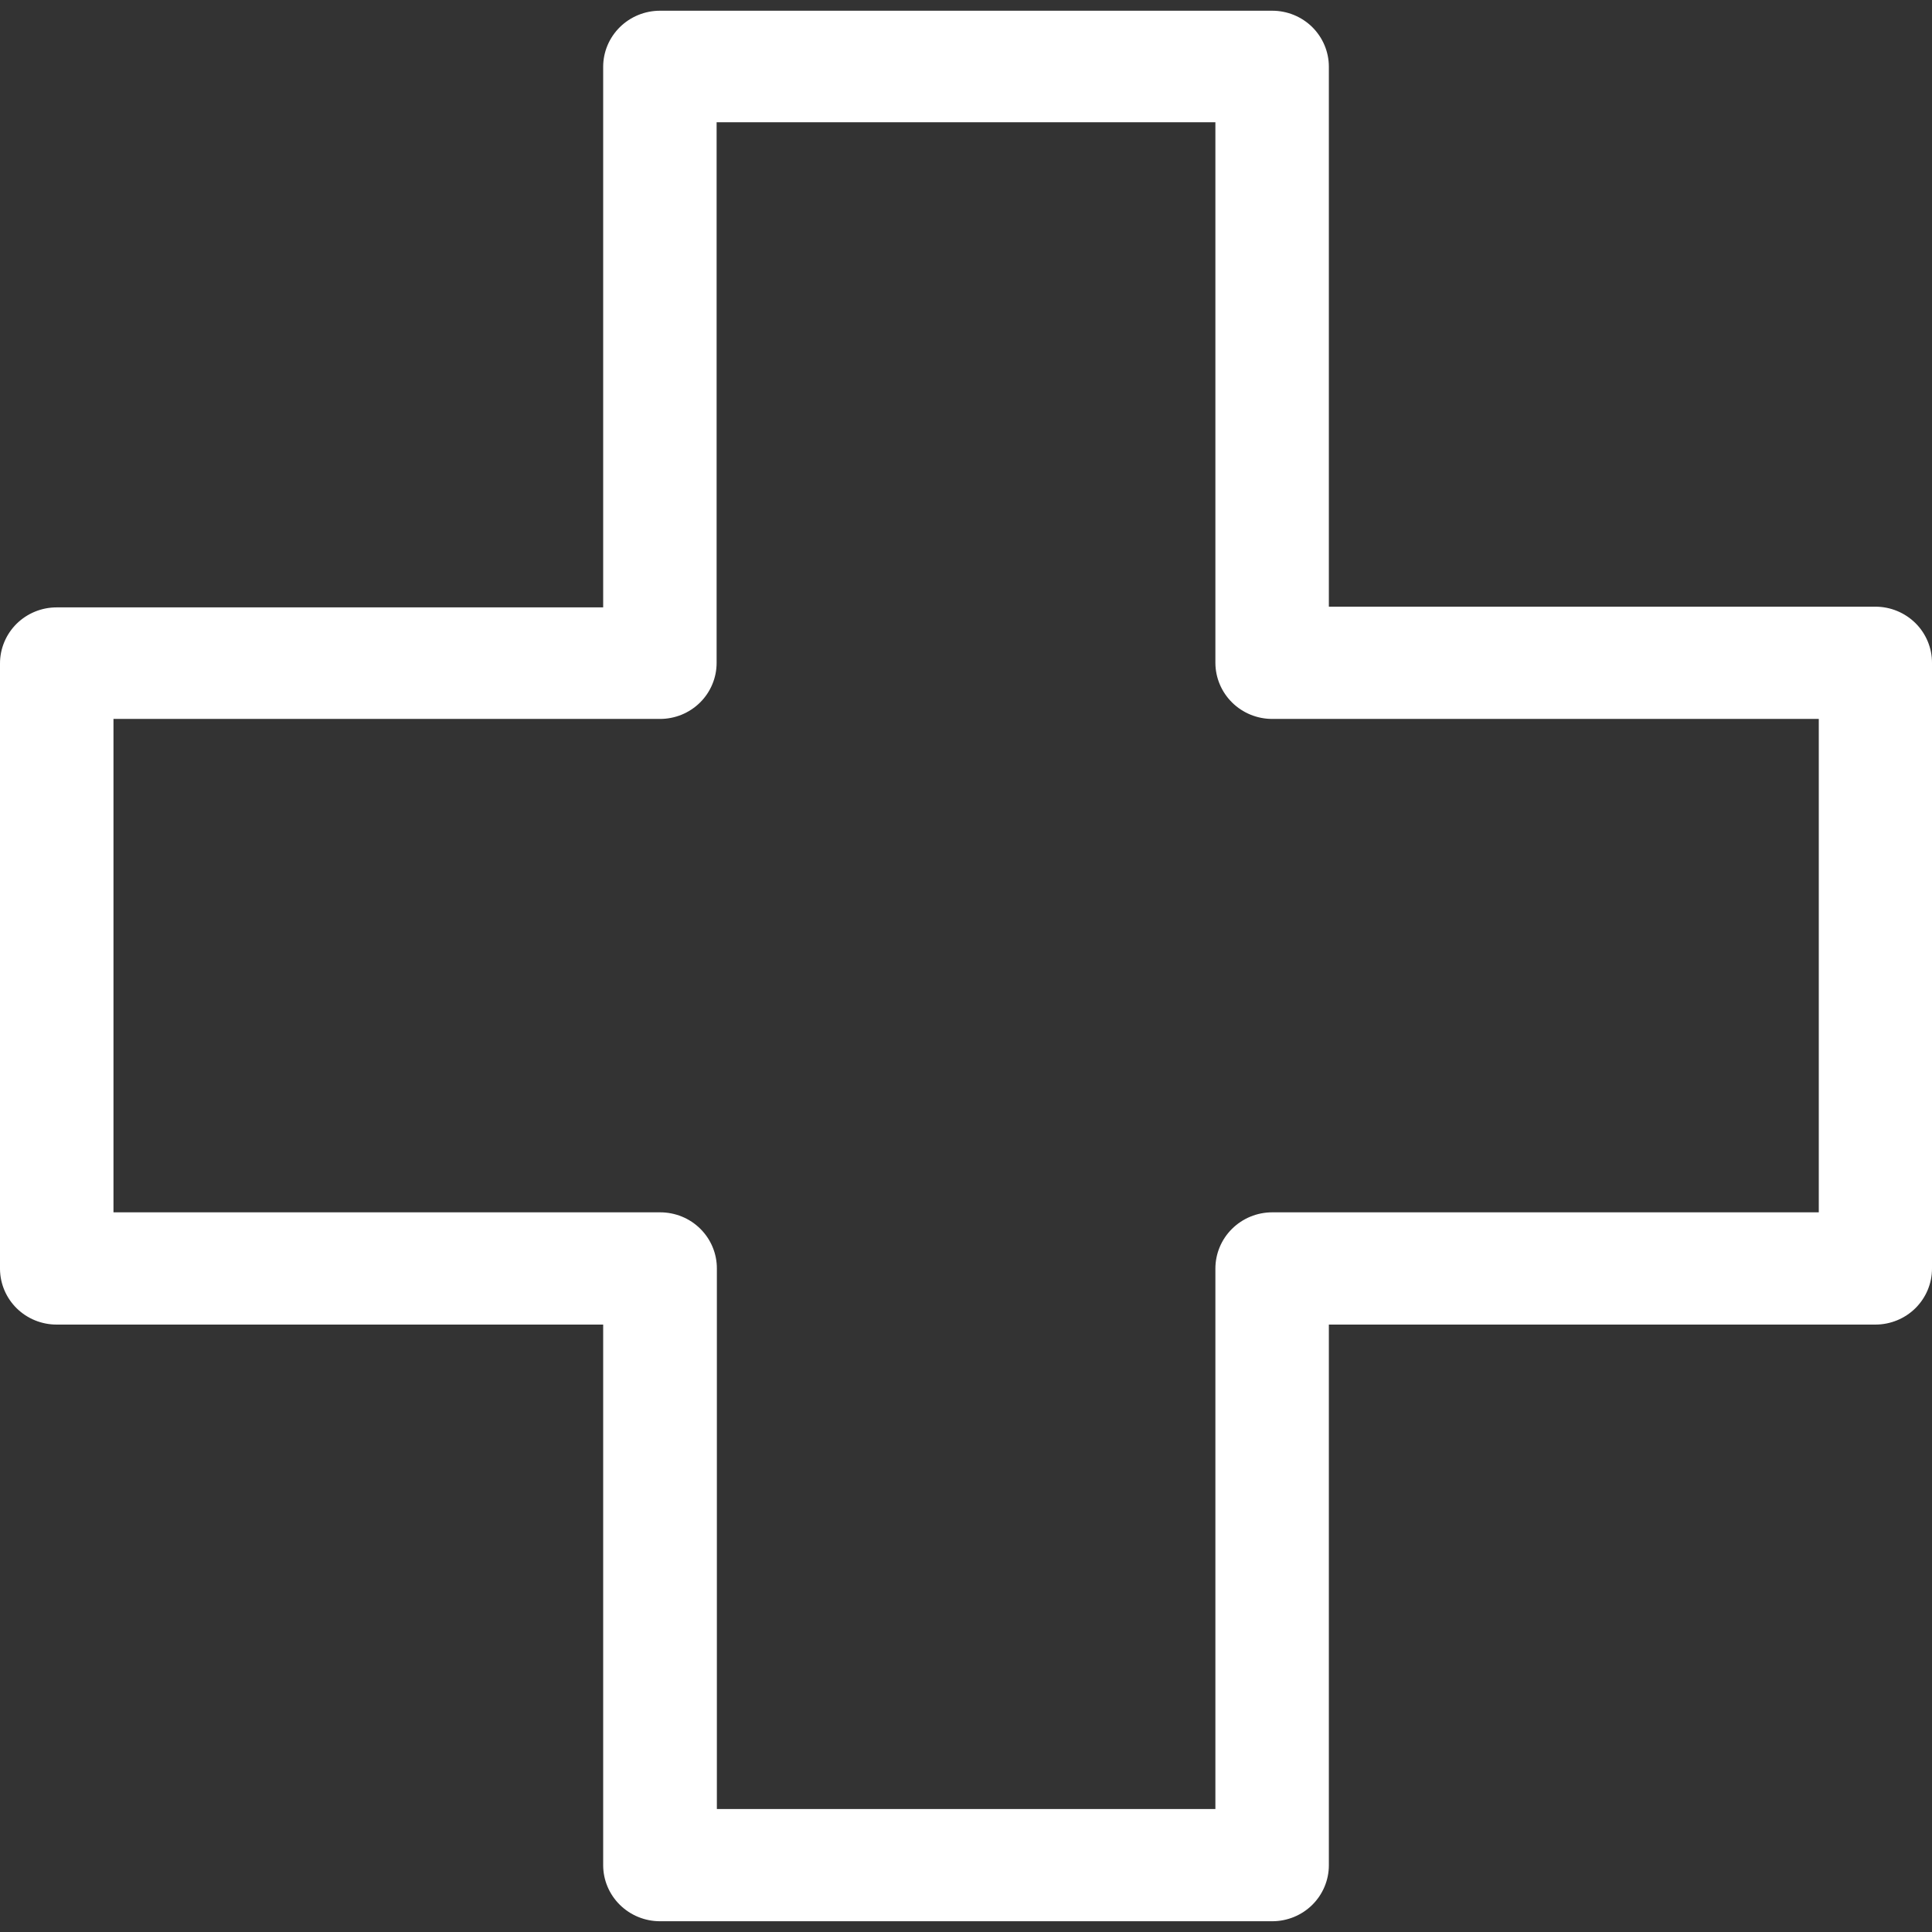 <svg width="60" height="60" viewBox="0 0 60 60" fill="none" xmlns="http://www.w3.org/2000/svg">
<rect x="0" y="0" width="60" height="60" fill="#333333" stroke="none"/>
<g clip-path="url(#clip0_4167_3823)">
<path d="M1.758 41.136H18.732V57.927C18.733 58.389 18.92 58.831 19.251 59.157C19.582 59.483 20.03 59.666 20.497 59.666H39.51C39.977 59.666 40.424 59.483 40.754 59.157C41.083 58.831 41.269 58.388 41.269 57.927V41.136H58.242C58.708 41.136 59.155 40.953 59.485 40.627C59.815 40.3 60 39.858 60 39.397V20.588C60.001 20.359 59.956 20.132 59.868 19.92C59.78 19.708 59.651 19.515 59.488 19.353C59.324 19.191 59.13 19.062 58.916 18.974C58.703 18.886 58.473 18.841 58.242 18.841H41.269V2.072C41.269 1.611 41.083 1.169 40.754 0.842C40.424 0.516 39.977 0.333 39.51 0.333H20.497C20.03 0.333 19.582 0.516 19.251 0.842C18.92 1.168 18.733 1.61 18.732 2.072V18.863H1.758C1.527 18.863 1.297 18.908 1.084 18.996C0.87 19.084 0.676 19.213 0.512 19.375C0.349 19.538 0.22 19.73 0.132 19.942C0.044 20.154 -0.001 20.381 1.56518e-05 20.61V39.419C0.006 39.876 0.194 40.313 0.523 40.635C0.852 40.956 1.296 41.136 1.758 41.136ZM3.524 22.327H20.497C20.728 22.327 20.956 22.282 21.17 22.195C21.383 22.107 21.577 21.979 21.74 21.818C21.904 21.656 22.033 21.464 22.121 21.253C22.21 21.042 22.255 20.816 22.255 20.588V3.797H37.745V20.588C37.747 21.05 37.934 21.492 38.265 21.818C38.595 22.144 39.043 22.327 39.51 22.327H56.484V37.65H39.51C39.042 37.65 38.593 37.834 38.262 38.162C37.931 38.489 37.745 38.934 37.745 39.397V56.181H22.263V39.397C22.264 39.168 22.219 38.941 22.131 38.729C22.043 38.517 21.914 38.325 21.75 38.162C21.587 38 21.393 37.871 21.179 37.783C20.965 37.696 20.736 37.65 20.505 37.65H3.524V22.327Z" fill="white"/>
</g>
<defs>
<clipPath id="clip0_4167_3823">
<rect width="60" height="60" fill="white"/>
</clipPath>
</defs>
</svg>
